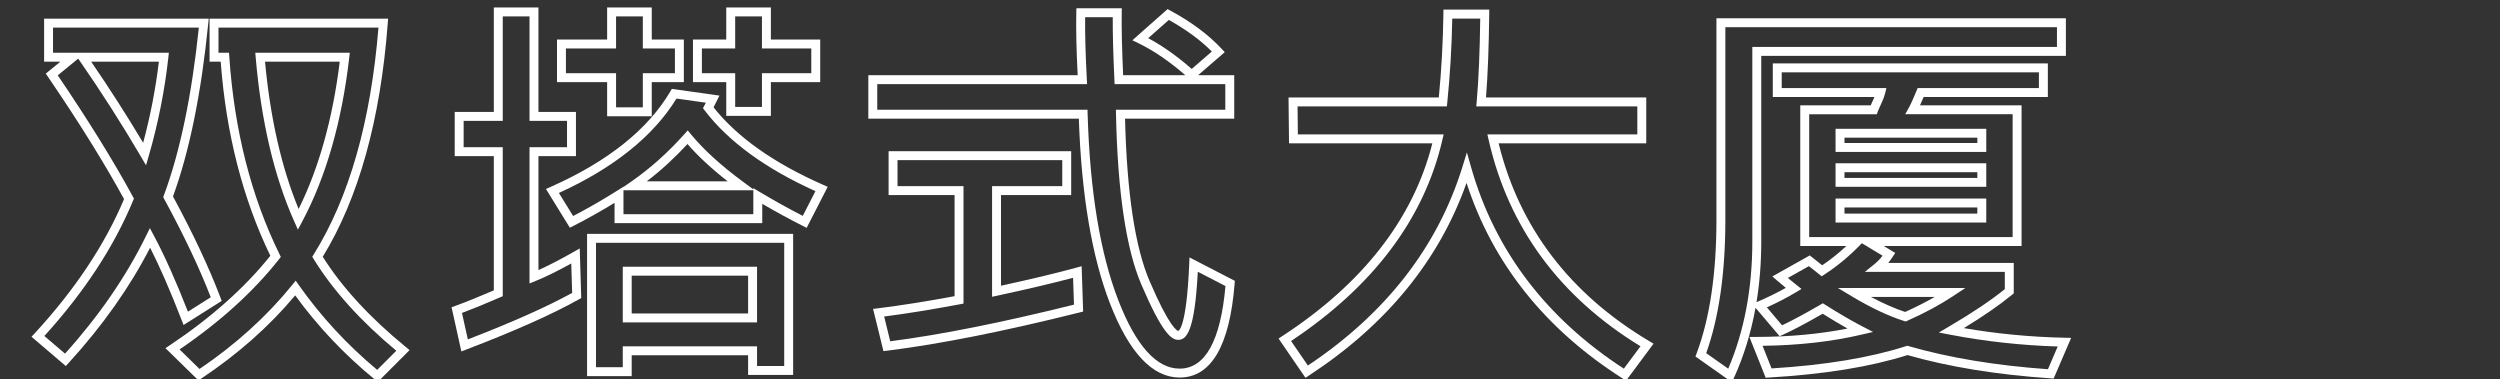 <?xml version="1.0" encoding="utf-8"?>
<!-- Generator: Adobe Illustrator 14.0.0, SVG Export Plug-In . SVG Version: 6.00 Build 43363)  -->
<!DOCTYPE svg PUBLIC "-//W3C//DTD SVG 1.1//EN" "http://www.w3.org/Graphics/SVG/1.1/DTD/svg11.dtd">
<svg version="1.1" id="Layer_1" xmlns="http://www.w3.org/2000/svg" xmlns:xlink="http://www.w3.org/1999/xlink" x="0px" y="0px"
	 width="560px" height="85px" viewBox="0 0 560 85" enable-background="new 0 0 560 85" xml:space="preserve">
<rect x="0" y="0" width="560" height="85" fill="#333333" stroke="none"/>
<g id="雙塔式大廈">
	<g enable-background="new    ">
		<path fill="#FFFFFF" d="M84.62,85.546l-0.7-0.572c-6.762-5.528-12.743-11.852-17.795-18.81
			c-5.787,6.92-12.845,13.172-20.998,18.598l-0.674,0.449l-7.391-7.224l1.027-0.685c9.181-6.12,16.737-12.848,22.469-20.005
			c-6.181-12.764-9.919-27.383-11.121-43.479h-2.495V4.182h39.993l-0.082,1.075c-1.63,21.572-6.525,39.148-14.555,52.257
			C76.611,64.365,82.864,71.16,90.89,77.72l0.856,0.7L84.62,85.546L84.62,85.546z M66.234,62.867l0.762,1.079
			C71.93,70.935,77.812,77.29,84.488,82.85l4.284-4.284c-7.993-6.651-14.215-13.553-18.503-20.526l-0.325-0.527l0.329-0.526
			c7.916-12.671,12.793-29.76,14.501-50.804H48.941v5.637h2.36l0.063,0.932c1.124,16.444,4.914,31.326,11.265,44.234l0.278,0.565
			l-0.39,0.494c-5.697,7.237-13.195,14.041-22.298,20.234l4.47,4.368c8.094-5.474,15.059-11.779,20.713-18.753L66.234,62.867
			L66.234,62.867z M14.739,81.994L7.06,75.436l0.705-0.764c9-9.758,15.734-19.875,20.022-30.081
			c-4.398-8.042-10.121-17.239-17.014-27.346l-0.516-0.757l3.26-2.67H9.88V4.182h36.875l-0.11,1.1
			c-1.567,15.661-4.223,28.686-7.896,38.724c4.538,8.378,8.111,15.992,10.622,22.636l0.288,0.764l-8.546,5.397l-0.438-1.135
			c-2.478-6.414-4.844-11.846-7.047-16.18c-4.58,8.893-10.708,17.562-18.235,25.793L14.739,81.994L14.739,81.994z M9.936,75.262
			l4.629,3.953c7.591-8.418,13.694-17.283,18.147-26.362l0.859-1.751l0.921,1.72c2.364,4.415,4.92,10.127,7.606,16.992l5.11-3.228
			c-2.502-6.484-6.01-13.89-10.434-22.024l-0.217-0.399l0.158-0.427c3.609-9.702,6.241-22.332,7.826-37.554H11.88v5.637h25.947
			l-0.123,1.11c-0.811,7.33-2.273,14.687-4.346,21.865l-0.646,2.237l-1.178-2.009c-4.25-7.25-8.907-14.529-13.839-21.633
			l-0.181-0.26l-4.574,3.747c6.82,10.04,12.48,19.181,16.832,27.18L30,44.475l-0.182,0.44C25.561,55.221,18.874,65.426,9.936,75.262
			L9.936,75.262z M20.422,13.818c4.106,5.983,8.013,12.08,11.643,18.169C33.678,26,34.86,19.903,35.589,13.818H20.422L20.422,13.818
			z M66.729,51.436l-0.833-1.868c-4.487-10.056-7.387-22.391-8.618-36.663l-0.094-1.086h21.169l-0.128,1.115
			c-1.655,14.344-5.198,26.691-10.533,36.698L66.729,51.436L66.729,51.436z M59.367,13.818c1.179,12.687,3.707,23.771,7.522,32.998
			c4.55-9.175,7.646-20.259,9.214-32.998H59.367L59.367,13.818z"/>
		<path fill="#FFFFFF" d="M141.501,84.256h-9.996V52.383h46.158v31.604h-10.086v-4.402h-26.076V84.256L141.501,84.256z
			 M133.505,82.256h5.996v-4.672h30.076v4.402h6.086V54.383h-42.158V82.256L133.505,82.256z M103.344,78.719l-2.192-9.894l0.824-0.3
			c2.455-0.893,5.358-2.065,8.641-3.489v-30.06h-8.76V25.07h8.76V1.666h9.996V25.07h8.4v9.906h-8.4v25.52
			c2.204-0.98,4.821-2.331,7.804-4.029l1.444-0.821l0.338,11.116l-0.529,0.296c-5.943,3.332-14.436,7.116-25.243,11.247
			L103.344,78.719L103.344,78.719z M103.483,70.102l1.312,5.92c9.887-3.813,17.741-7.313,23.368-10.414l-0.201-6.592
			c-3.091,1.711-5.769,3.026-7.975,3.919l-1.375,0.557V32.977h8.4V27.07h-8.4V3.666h-5.996V27.07h-8.76v5.906h8.76v33.369
			l-0.6,0.262C108.813,68.008,105.948,69.181,103.483,70.102L103.483,70.102z M169.578,72.217h-30.076V59.75h30.076V72.217
			L169.578,72.217z M141.501,70.217h26.076V61.75h-26.076V70.217L141.501,70.217z M180.694,51.039l-0.887-0.447
			c-3.005-1.515-6.046-3.171-9.062-4.935v4.323H137.66v-4.549c-3.114,1.904-6.199,3.637-9.193,5.159l-0.821,0.417l-5.352-8.676
			l1.047-0.464c12.771-5.666,21.792-12.859,26.811-21.38l0.339-0.576l10.664,1.5l-0.622,1.244c-0.285,0.569-0.518,1.029-0.698,1.38
			c5.283,6.689,13.555,12.535,24.598,17.382l0.972,0.426L180.694,51.039L180.694,51.039z M125.194,43.226l3.185,5.162
			c3.176-1.647,6.451-3.528,9.749-5.6l1.532-0.962v0.052l1.577-1.087c4.257-2.935,8.308-6.54,12.041-10.714l0.778-0.87l0.74,0.902
			c2.811,3.425,6.77,7.025,11.769,10.7l2.181,1.604v-0.271l1.514,0.905c3.172,1.898,6.384,3.682,9.562,5.311l2.837-5.54
			c-11.146-5.023-19.488-11.101-24.804-18.071l-0.394-0.516l0.311-0.569c0.083-0.151,0.197-0.37,0.344-0.657l-6.587-0.926
			C146.378,30.478,137.526,37.586,125.194,43.226L125.194,43.226z M139.66,47.98h29.086v-5.367H139.66V47.98L139.66,47.98z
			 M144.881,40.613h18.117c-3.631-2.842-6.648-5.642-9.002-8.354C151.12,35.381,148.066,38.18,144.881,40.613L144.881,40.613z
			 M145.994,26.037h-9.996V18.4h-11.23V8.854h11.23V1.666h9.996v7.188h7.188V18.4h-7.188V26.037L145.994,26.037z M137.998,24.037
			h5.996V16.4h7.188v-5.547h-7.188V3.666h-5.996v7.188h-11.23V16.4h11.23V24.037L137.998,24.037z M172.677,25.947h-9.996V18.4
			h-7.457V8.854h7.457V1.666h9.996v7.188h11.051V18.4h-11.051V25.947L172.677,25.947z M164.681,23.947h5.996V16.4h11.051v-5.547
			h-11.051V3.666h-5.996v7.188h-7.457V16.4h7.457V23.947L164.681,23.947z"/>
		<path fill="#FFFFFF" d="M264.238,84.57c-6.089,0-11.337-5.58-15.6-16.586c-4.063-10.488-6.409-24.416-6.977-41.408h-47.154V16.85
			h46.891c-0.289-5.738-0.392-10.454-0.306-14.028l0.023-0.976h10.169l-0.017,1.017c-0.057,3.316,0.049,8.019,0.315,13.987h13.932
			c-3.553-3.102-7.086-5.513-10.517-7.174l-1.351-0.654l7.891-6.983l0.614,0.331c4.687,2.527,8.552,5.405,11.487,8.554l0.708,0.76
			l-5.976,5.167h8.097v9.727h-24.459c0.407,16.58,2.252,28.812,5.489,36.363c4.567,10.655,6.256,11.163,6.434,11.186
			c0.172-0.06,1.861-1,2.452-14.899l0.066-1.565l10.159,5.247l-0.054,0.663C275.433,77.505,271.289,84.57,264.238,84.57
			L264.238,84.57z M196.507,24.576h47.094l0.028,0.971c0.503,17.205,2.815,31.24,6.874,41.715
			c3.934,10.158,8.555,15.309,13.734,15.309c5.724,0,9.177-6.223,10.268-18.498l-6.197-3.201
			c-0.692,13.363-2.511,15.254-4.385,15.254c-1.532,0-3.594-1.502-8.264-12.398c-3.404-7.942-5.313-20.771-5.674-38.129
			l-0.021-1.021h24.503V18.85h-24.796l-0.044-0.954c-0.272-5.868-0.397-10.587-0.373-14.05h-6.182
			c-0.049,3.621,0.078,8.307,0.376,13.951l0.056,1.053h-46.998V24.576L196.507,24.576z M257.196,8.551
			c3.205,1.71,6.474,4.021,9.746,6.891l4.513-3.902c-2.557-2.565-5.793-4.94-9.641-7.075L257.196,8.551L257.196,8.551z
			 M197.893,78.652l-2.322-9.458l1.117-0.138c5.059-0.625,10.82-1.537,17.136-2.713V43.691h-14.779v-9.816h40.902v9.816h-15.723
			v20.311c6.887-1.502,12.547-2.858,16.839-4.036l1.222-0.336l0.339,10.16l-0.784,0.195c-16.968,4.242-31.457,7.122-43.065,8.558
			L197.893,78.652L197.893,78.652z M198.049,70.9l1.362,5.547c11.197-1.438,25.035-4.196,41.16-8.206l-0.201-6.017
			c-4.421,1.179-10.109,2.521-16.935,3.995l-1.211,0.262v-24.79h15.723v-5.816h-36.902v5.816h14.779v26.312l-0.815,0.153
			C208.794,69.327,203.095,70.249,198.049,70.9L198.049,70.9z"/>
		<path fill="#FFFFFF" d="M364.233,85.273l-0.784-0.501c-17.345-11.057-29.089-25.783-34.947-43.806
			c-6.111,17.315-17.96,31.812-35.26,43.126l-0.818,0.535l-6.028-8.793l0.857-0.56c18.03-11.761,29.327-26.28,33.596-43.174h-32.107
			l-0.111-10.266h33.662c0.598-6.105,0.943-12.388,1.028-18.689l0.014-0.986h10.264l-0.012,1.011
			c-0.084,7.43-0.326,13.702-0.722,18.665h35.896v10.266h-33.068c4.605,18.818,15.955,33.726,33.748,44.32l0.951,0.566
			L364.233,85.273L364.233,85.273z M328.585,34.137l0.92,3.25c5.276,18.646,16.793,33.848,34.236,45.195l3.728-5.015
			c-18.117-11.08-29.559-26.634-34.017-46.245l-0.277-1.222h33.585v-6.266h-36.074l0.096-1.087
			c0.426-4.855,0.692-11.104,0.792-18.588h-6.269c-0.112,6.338-0.486,12.65-1.112,18.777l-0.092,0.898h-33.449l0.068,6.266h32.657
			l-0.283,1.225c-4.082,17.667-15.483,32.822-33.895,45.061l3.766,5.492c17.439-11.627,29.085-26.599,34.623-44.515L328.585,34.137
			L328.585,34.137z"/>
		<path fill="#FFFFFF" d="M387.959,85.624l-8.178-5.77l0.271-0.723c2.938-7.848,4.429-17.901,4.429-29.882V4.092h78.277v8.424
			h-68.236v41.586c0,4.72-0.356,9.255-1.065,13.585l0.3-0.129c2.234-0.961,4.337-1.993,6.268-3.078
			c-0.72-0.586-1.371-1.13-1.944-1.625l-1.078-0.932l8.386-4.71l2.786,2.212c1.896-1.283,3.707-2.73,5.413-4.323h-10.328V23.588
			h15.78c0.141-0.325,0.323-0.729,0.552-1.219c0.106-0.229,0.202-0.444,0.287-0.645h-22.773v-7.525h61.611v7.525h-27.822
			c-0.294,0.708-0.562,1.328-0.809,1.863h22.746v31.514h-30.876l2.573,1.554l-0.564,0.866c-0.319,0.491-0.653,0.95-1,1.375h28.115
			v6.817l-0.364,0.3c-2.787,2.298-6.418,4.809-10.816,7.481c7.378,1.273,14.952,1.998,22.555,2.157l1.485,0.031l-3.922,9.111
			l-0.705-0.047c-11.958-0.802-22.734-2.554-32.037-5.209c-8.263,2.626-18.706,4.317-31.044,5.029l-0.72,0.042l-3.644-9.138h1.476
			c7.349,0,14.232-0.631,20.504-1.878c-1.709-0.958-3.571-2.069-5.567-3.321c-3.754,2.16-6.766,3.751-8.958,4.731l-0.686,0.307
			l-5.396-6.364c-1.006,5.554-2.603,10.76-4.78,15.574L387.959,85.624L387.959,85.624z M427.241,77.448l0.294,0.085
			c9.05,2.61,19.544,4.35,31.203,5.171l2.19-5.09c-8.116-0.247-16.19-1.131-24.021-2.63l-2.613-0.501l2.297-1.345
			c5.149-3.016,9.348-5.829,12.487-8.371v-3.871h-31.347l2.205-1.778c0.615-0.496,1.202-1.112,1.755-1.839l-4.639-2.801
			l-0.306,0.317c-2.465,2.557-5.184,4.812-8.079,6.701l-0.604,0.395l-2.869-2.276l-4.718,2.649c0.587,0.487,1.233,1.011,1.932,1.565
			l1.133,0.899l-1.242,0.742c-1.991,1.189-4.18,2.323-6.521,3.38l3.405,4.016c2.17-1.017,5.062-2.57,8.615-4.627l0.523-0.304
			l0.512,0.323c3.13,1.979,5.931,3.612,8.326,4.854l2.405,1.247l-2.639,0.614c-6.698,1.562-14.131,2.397-22.114,2.488l2.02,5.065
			c12-0.734,22.13-2.411,30.118-4.987L427.241,77.448L427.241,77.448z M382.19,79.106l4.934,3.48
			c3.582-8.374,5.397-17.95,5.397-28.485V10.516h68.236V6.092H386.48V49.25C386.48,61.107,385.038,71.146,382.19,79.106
			L382.19,79.106z M414.772,53.102h36.058V25.588h-24.059l0.825-1.486c0.429-0.771,1-2.035,1.699-3.754l0.254-0.624h27.165v-3.525
			h-57.611v3.525h23.445l-0.293,1.231c-0.139,0.583-0.417,1.322-0.854,2.258c-0.486,1.045-0.677,1.51-0.751,1.715l-0.239,0.66
			h-15.154v27.514H414.772L414.772,53.102z M426.868,72.016l-0.363-0.115c-3.531-1.126-7.472-2.986-11.711-5.531l-3.095-1.857
			h28.535l-2.766,1.833c-2.882,1.911-6.331,3.767-10.253,5.516L426.868,72.016L426.868,72.016z M419.095,66.512
			c2.727,1.455,5.29,2.582,7.656,3.365c2.41-1.087,4.631-2.213,6.636-3.365H419.095L419.095,66.512z M444.924,49.846h-33.76v-5.369
			h33.76V49.846L444.924,49.846z M413.164,47.846h29.76v-1.369h-29.76V47.846L413.164,47.846z M444.924,41.85h-33.76V36.57h33.76
			V41.85L444.924,41.85z M413.164,39.85h29.76V38.57h-29.76V39.85L413.164,39.85z M444.924,34.033h-33.76v-5.189h33.76V34.033
			L444.924,34.033z M413.164,32.033h29.76v-1.189h-29.76V32.033L413.164,32.033z"/>
	</g>
</g>
</svg>
